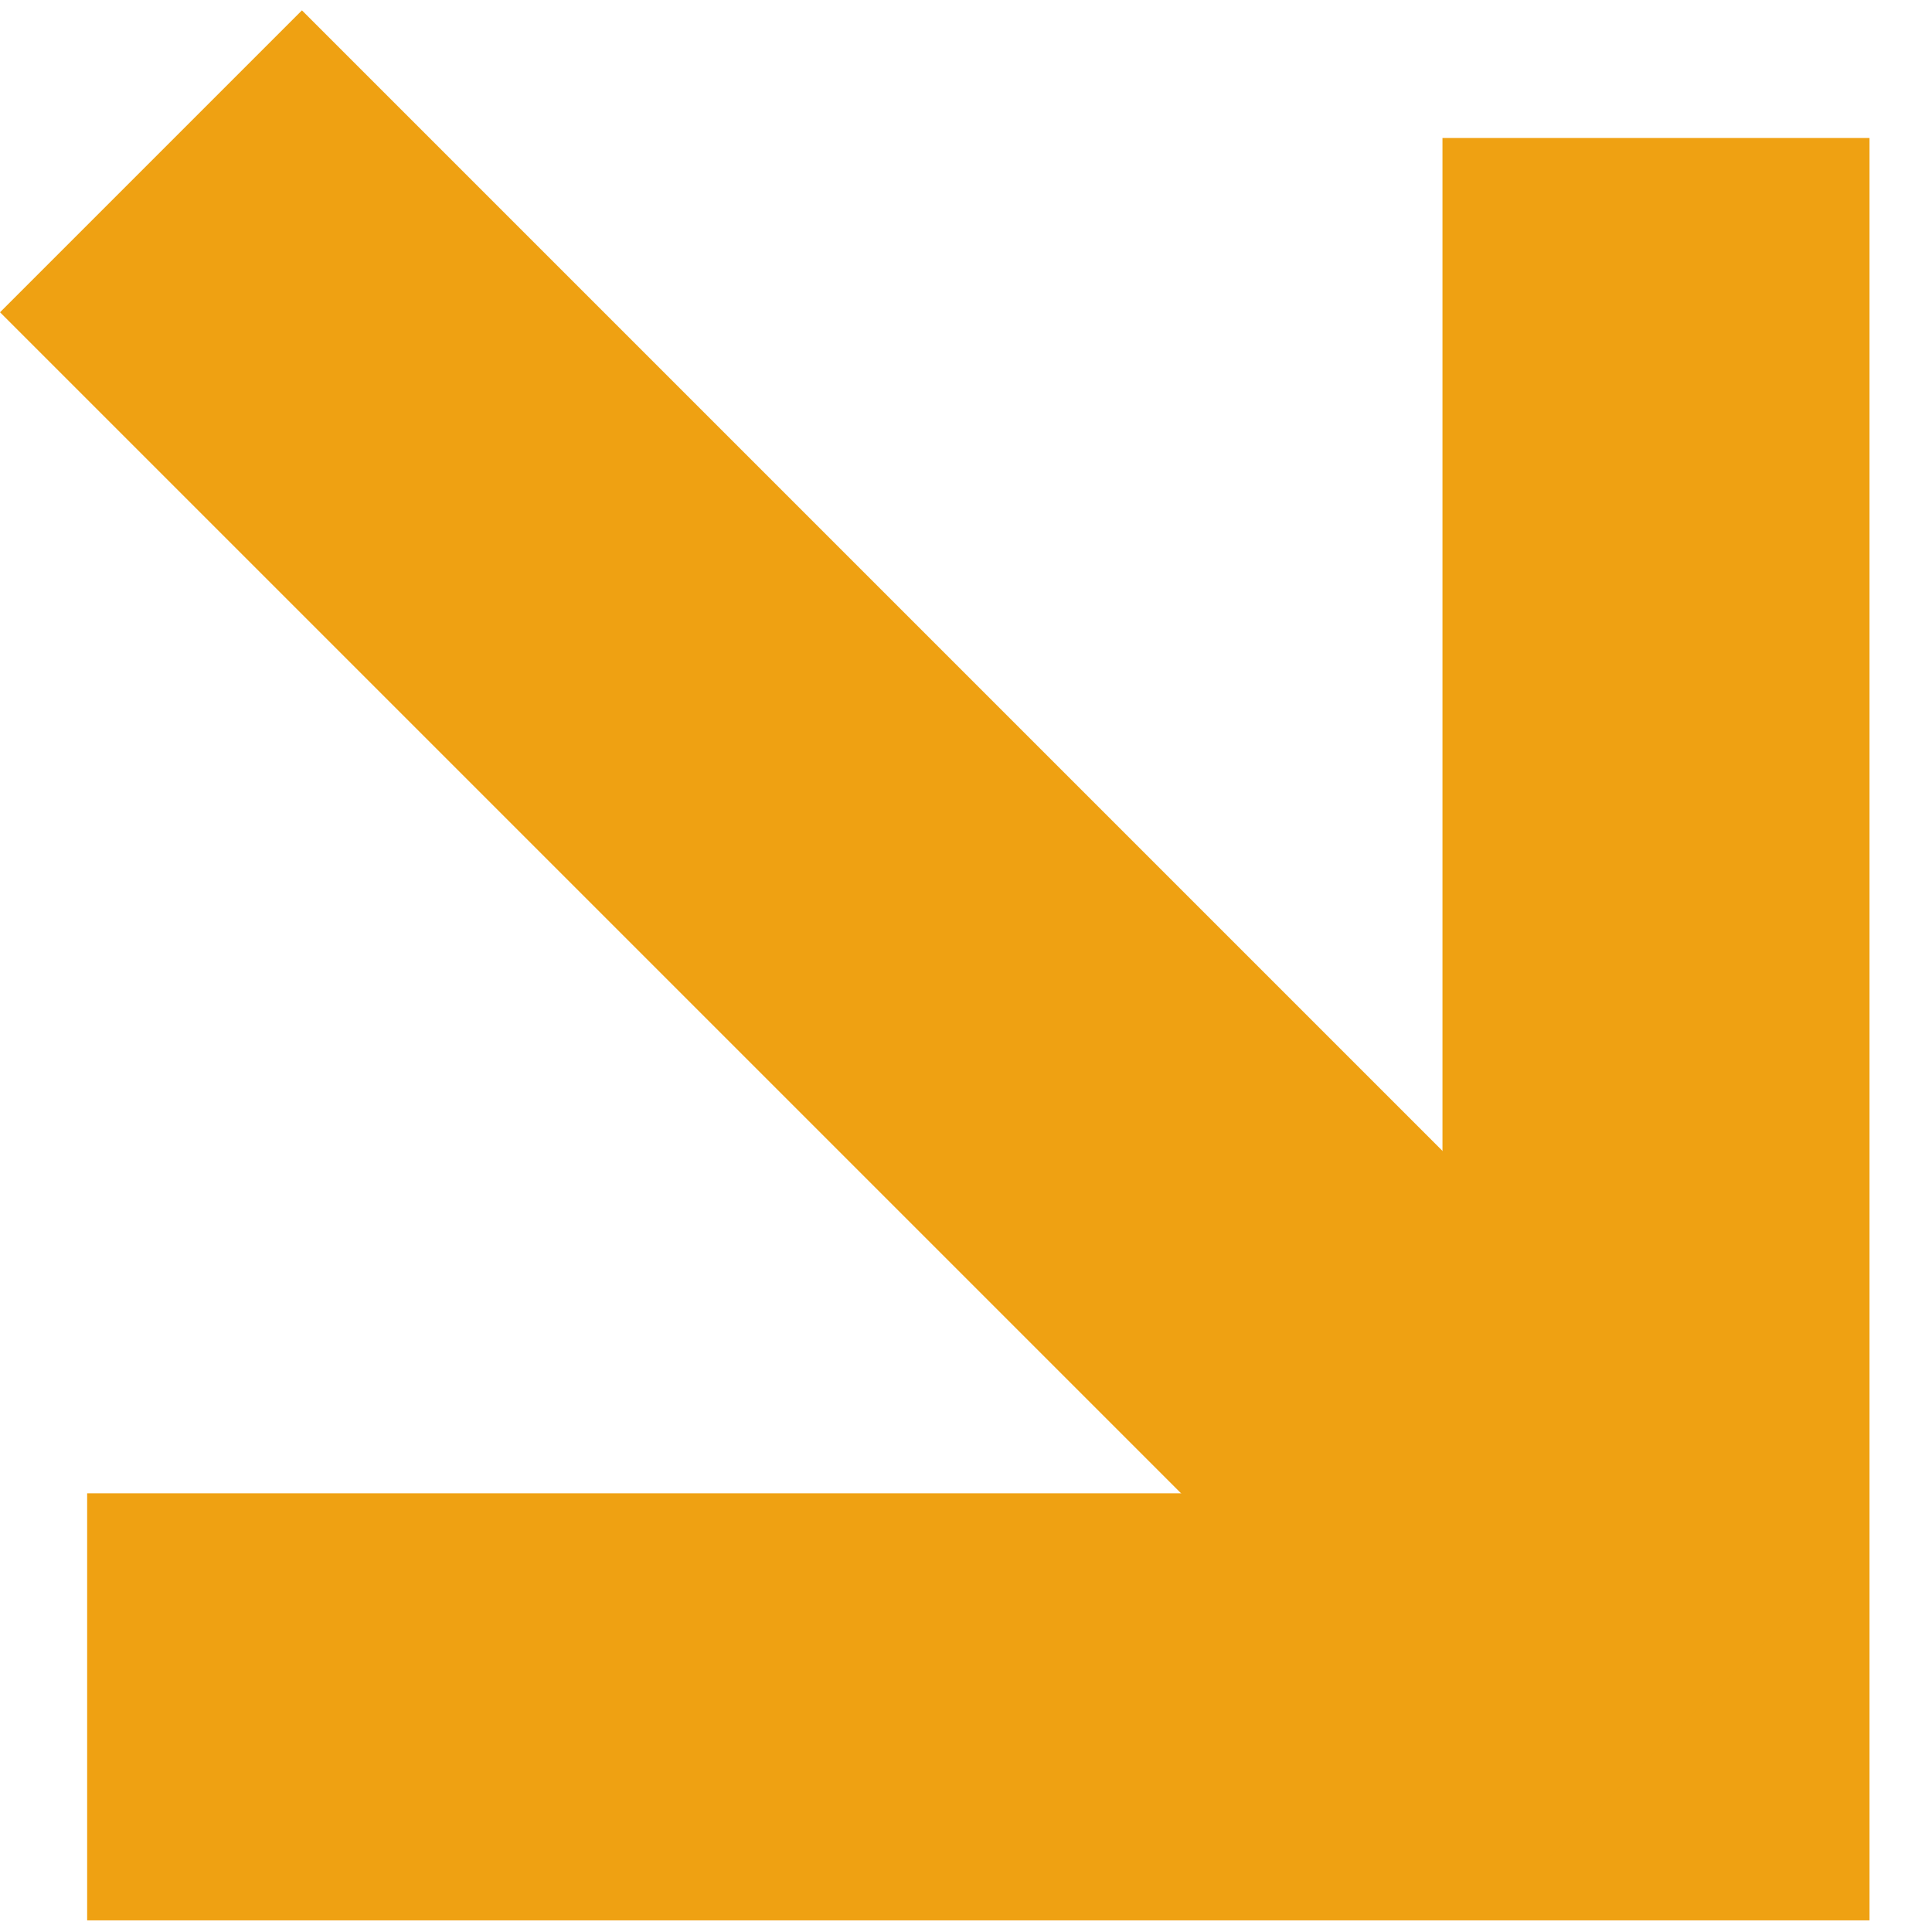 <svg width="28" height="28" viewBox="0 0 28 28" fill="none" xmlns="http://www.w3.org/2000/svg">
<path d="M24 2V24.737H1.263" stroke="#EFA112" stroke-width="6.189"/>
<line y1="-3.095" x2="31.708" y2="-3.095" transform="matrix(0.707 0.707 -0.707 0.707 0 4.526)" stroke="#EFA112" stroke-width="6.189"/>
</svg>
